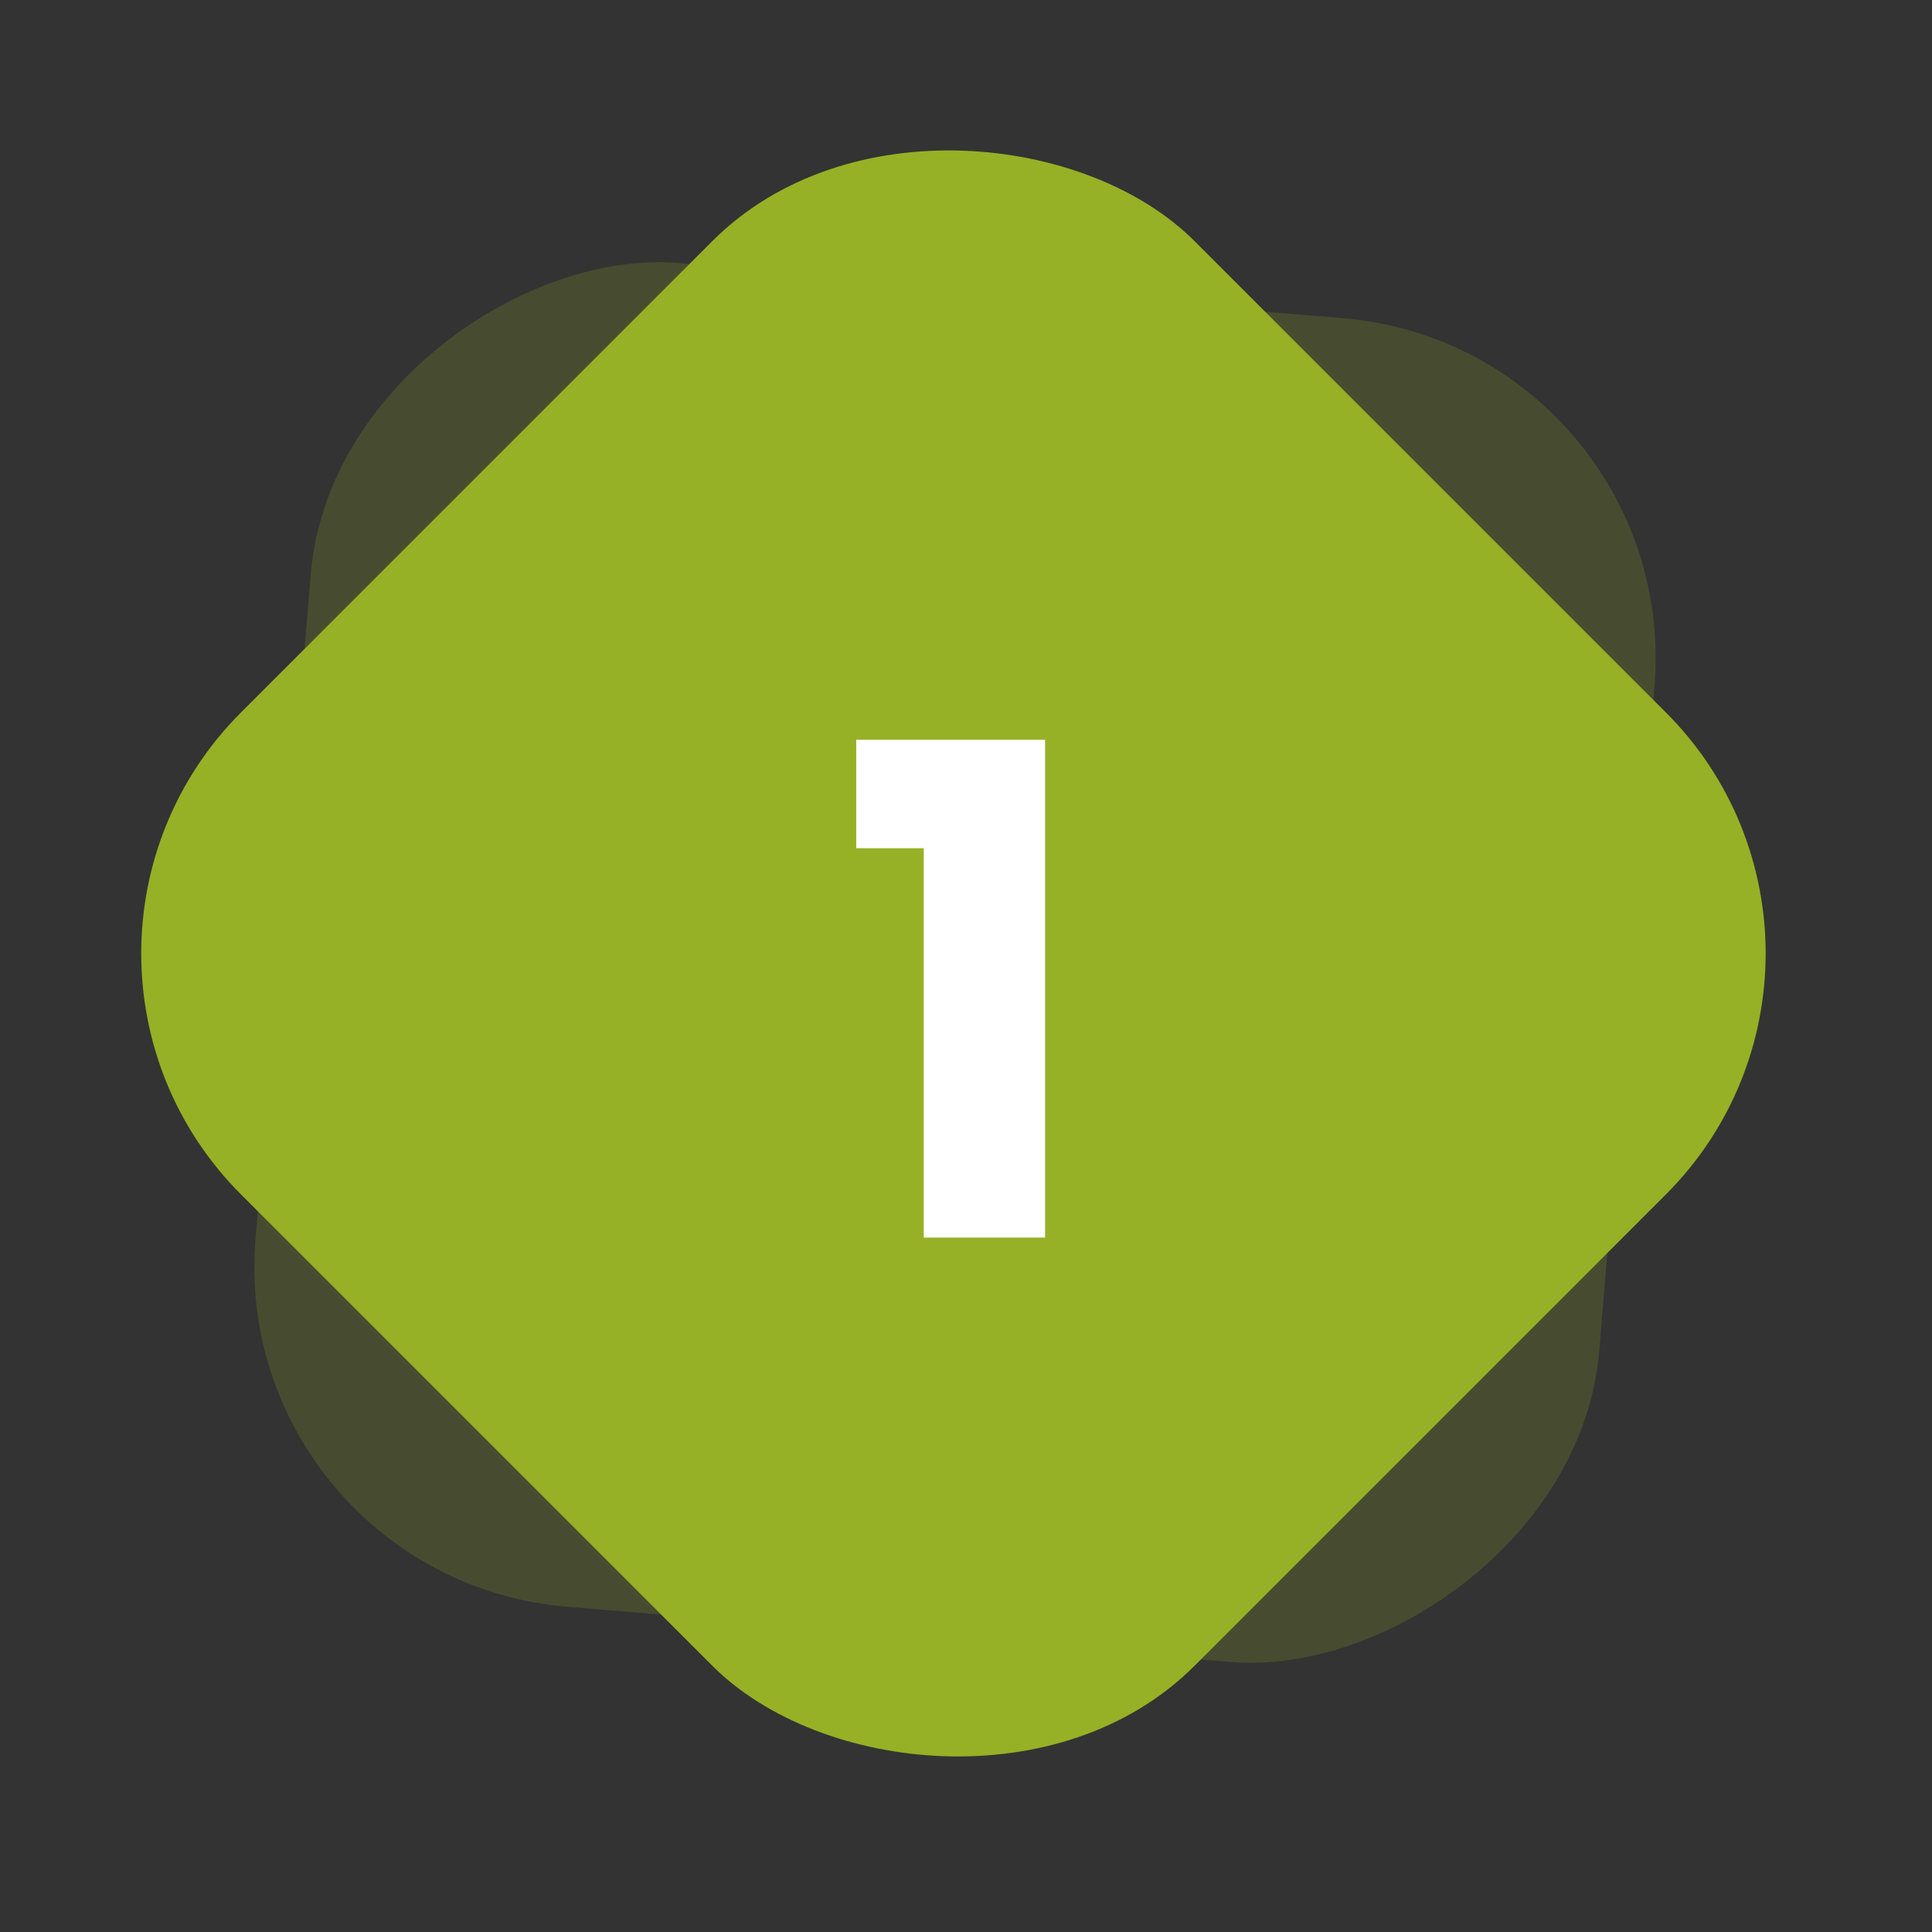 <svg width="68" height="68" viewBox="0 0 68 68" fill="none" xmlns="http://www.w3.org/2000/svg">
<rect x="0" y="0" width="68" height="68" fill="#333333" stroke="none"/>
<rect x="8" y="55.558" width="47.458" height="47.458" rx="12" transform="rotate(-85.249 8 55.558)" fill="#96B125" fill-opacity="0.2"/>
<rect y="33.558" width="47.458" height="47.458" rx="12" transform="rotate(-45 0 33.558)" fill="#96B125"/>
<path d="M30.136 29.854V26.038H36.784V43.558H32.512V29.854H30.136Z" fill="white"/>
</svg>
